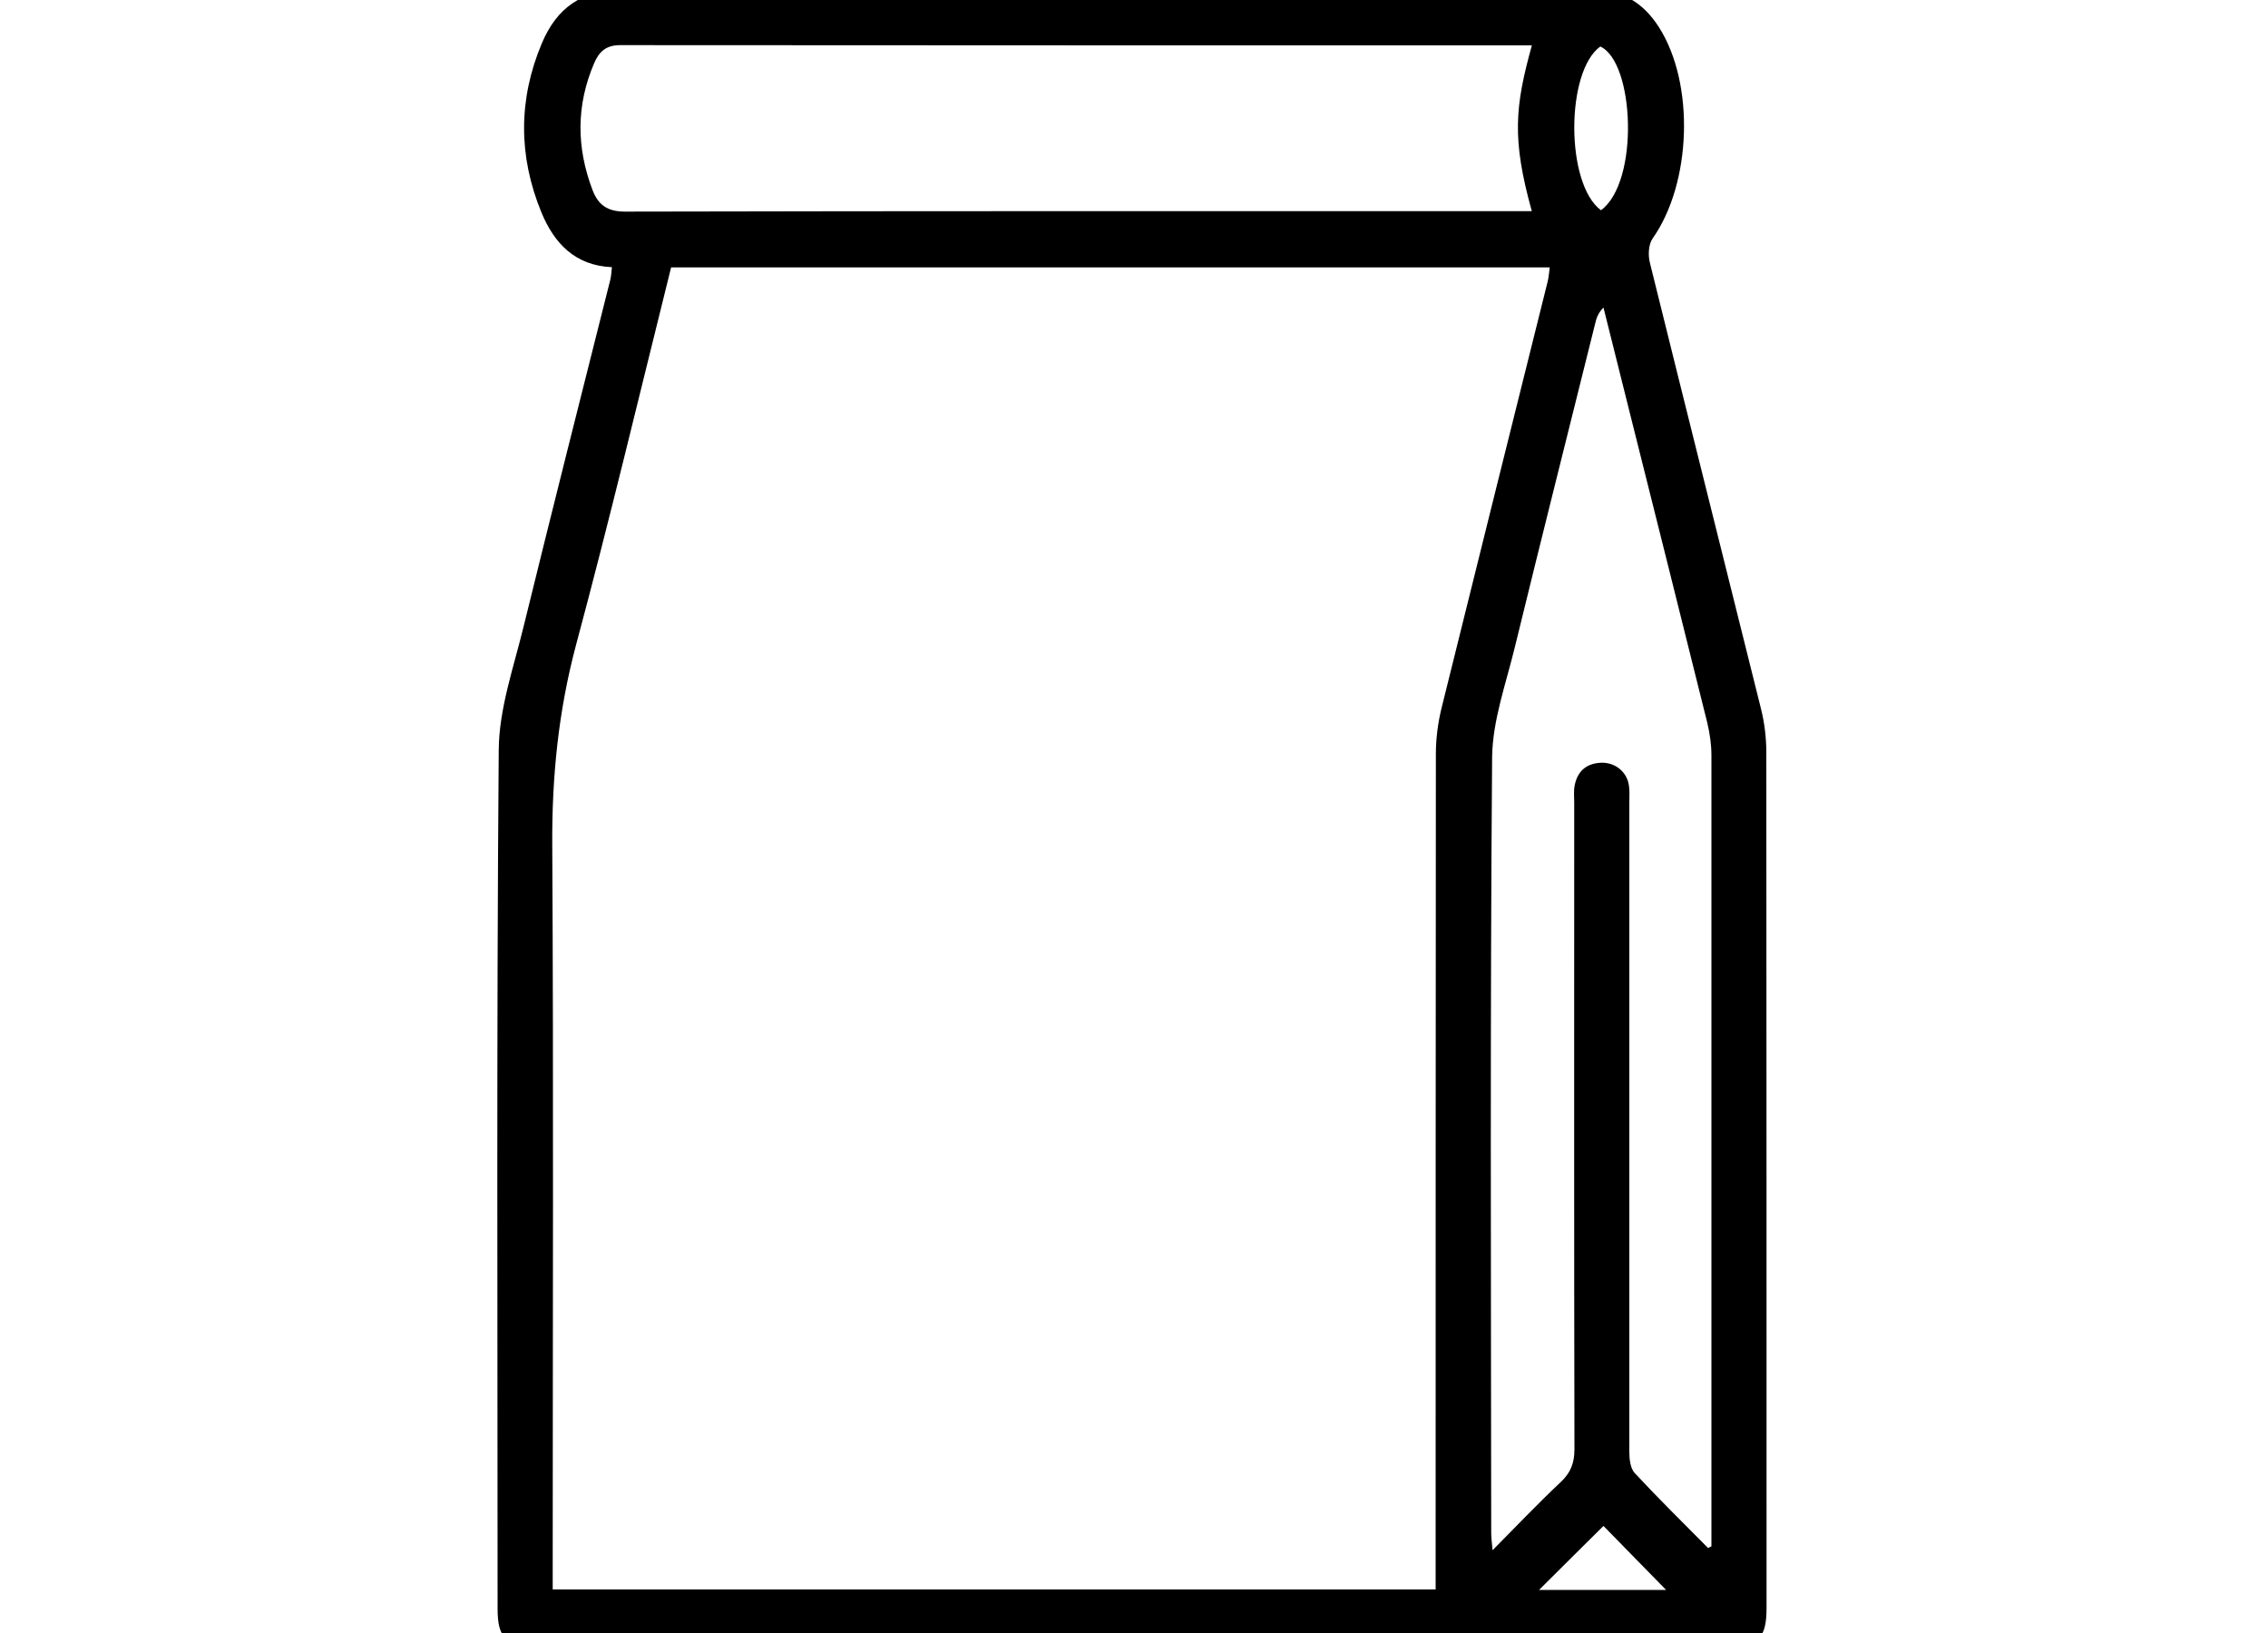 <svg xmlns="http://www.w3.org/2000/svg" width="100" height="72" viewBox="0 0 100 72" fill="none"><g clip-path="url(#clip0_410_545)"><path d="M26.98 11.78C25.35 11.71 24.43 10.72 23.87 9.36C22.85 6.88 22.85 4.38 23.89 1.91C24.55 0.35 25.64 -0.45 27.47 -0.45C41.71 -0.4 55.95 -0.41 70.19 -0.45C71.54 -0.45 72.45 0.12 73.14 1.19C74.74 3.69 74.58 8.08 72.87 10.51C72.68 10.78 72.66 11.26 72.75 11.6C74.37 18.15 76.01 24.68 77.64 31.23C77.8 31.86 77.88 32.53 77.88 33.18C77.89 45.75 77.89 58.32 77.89 70.89C77.89 72.21 77.55 72.56 76.24 72.56C58.68 72.56 41.12 72.56 23.56 72.56C22.3 72.56 21.94 72.2 21.94 70.94C21.94 58.32 21.89 45.7 21.99 33.08C22 31.25 22.65 29.42 23.09 27.61C24.34 22.51 25.63 17.42 26.91 12.33C26.95 12.16 26.96 11.99 26.98 11.78ZM24.37 70.08H63.3C63.3 69.73 63.3 69.43 63.3 69.12C63.3 57.16 63.3 45.2 63.31 33.24C63.31 32.57 63.4 31.87 63.56 31.22C65.11 24.95 66.68 18.68 68.24 12.41C68.29 12.21 68.3 12 68.33 11.79H29.59C28.2 17.37 26.88 22.92 25.4 28.43C24.62 31.35 24.33 34.26 24.35 37.27C24.41 47.89 24.37 58.5 24.37 69.12V70.08ZM75.29 68.26C75.35 68.23 75.41 68.21 75.46 68.18C75.46 68.01 75.46 67.84 75.46 67.67C75.46 56.22 75.46 44.76 75.46 33.31C75.46 32.83 75.39 32.35 75.28 31.88C74.16 27.37 73.03 22.87 71.9 18.36C71.5 16.76 71.1 15.16 70.7 13.56C70.48 13.78 70.39 14.01 70.34 14.24C69.16 18.99 67.96 23.74 66.8 28.5C66.41 30.12 65.81 31.75 65.79 33.38C65.7 44.78 65.74 56.19 65.75 67.59C65.75 67.8 65.78 68.01 65.81 68.35C66.87 67.28 67.81 66.29 68.81 65.35C69.25 64.94 69.42 64.51 69.42 63.9C69.4 54.4 69.41 44.89 69.41 35.39C69.41 35.14 69.38 34.88 69.43 34.63C69.55 34.01 69.94 33.66 70.58 33.63C71.2 33.6 71.73 34.02 71.82 34.62C71.86 34.87 71.84 35.13 71.84 35.38C71.84 44.93 71.84 54.49 71.84 64.04C71.84 64.34 71.89 64.74 72.07 64.94C73.12 66.07 74.22 67.15 75.31 68.25L75.29 68.26ZM67.54 2C67.32 2 67.17 2 67.02 2C53.79 2 40.57 2 27.34 1.99C26.71 1.99 26.41 2.29 26.2 2.78C25.4 4.64 25.41 6.51 26.13 8.39C26.38 9.04 26.79 9.33 27.56 9.33C40.61 9.3 53.66 9.31 66.71 9.31H67.54C66.65 6.11 66.8 4.69 67.54 2.01V2ZM70.59 9.27C72.29 8.02 72.07 2.74 70.56 2.05C69.03 3.15 69.02 8.11 70.59 9.27ZM73.46 70.1C72.49 69.11 71.52 68.12 70.7 67.28C69.74 68.23 68.76 69.2 67.86 70.1H73.46Z" fill="black"></path></g><defs><clipPath id="clip0_410_545"><rect width="100" height="72" fill="white"></rect></clipPath></defs></svg>